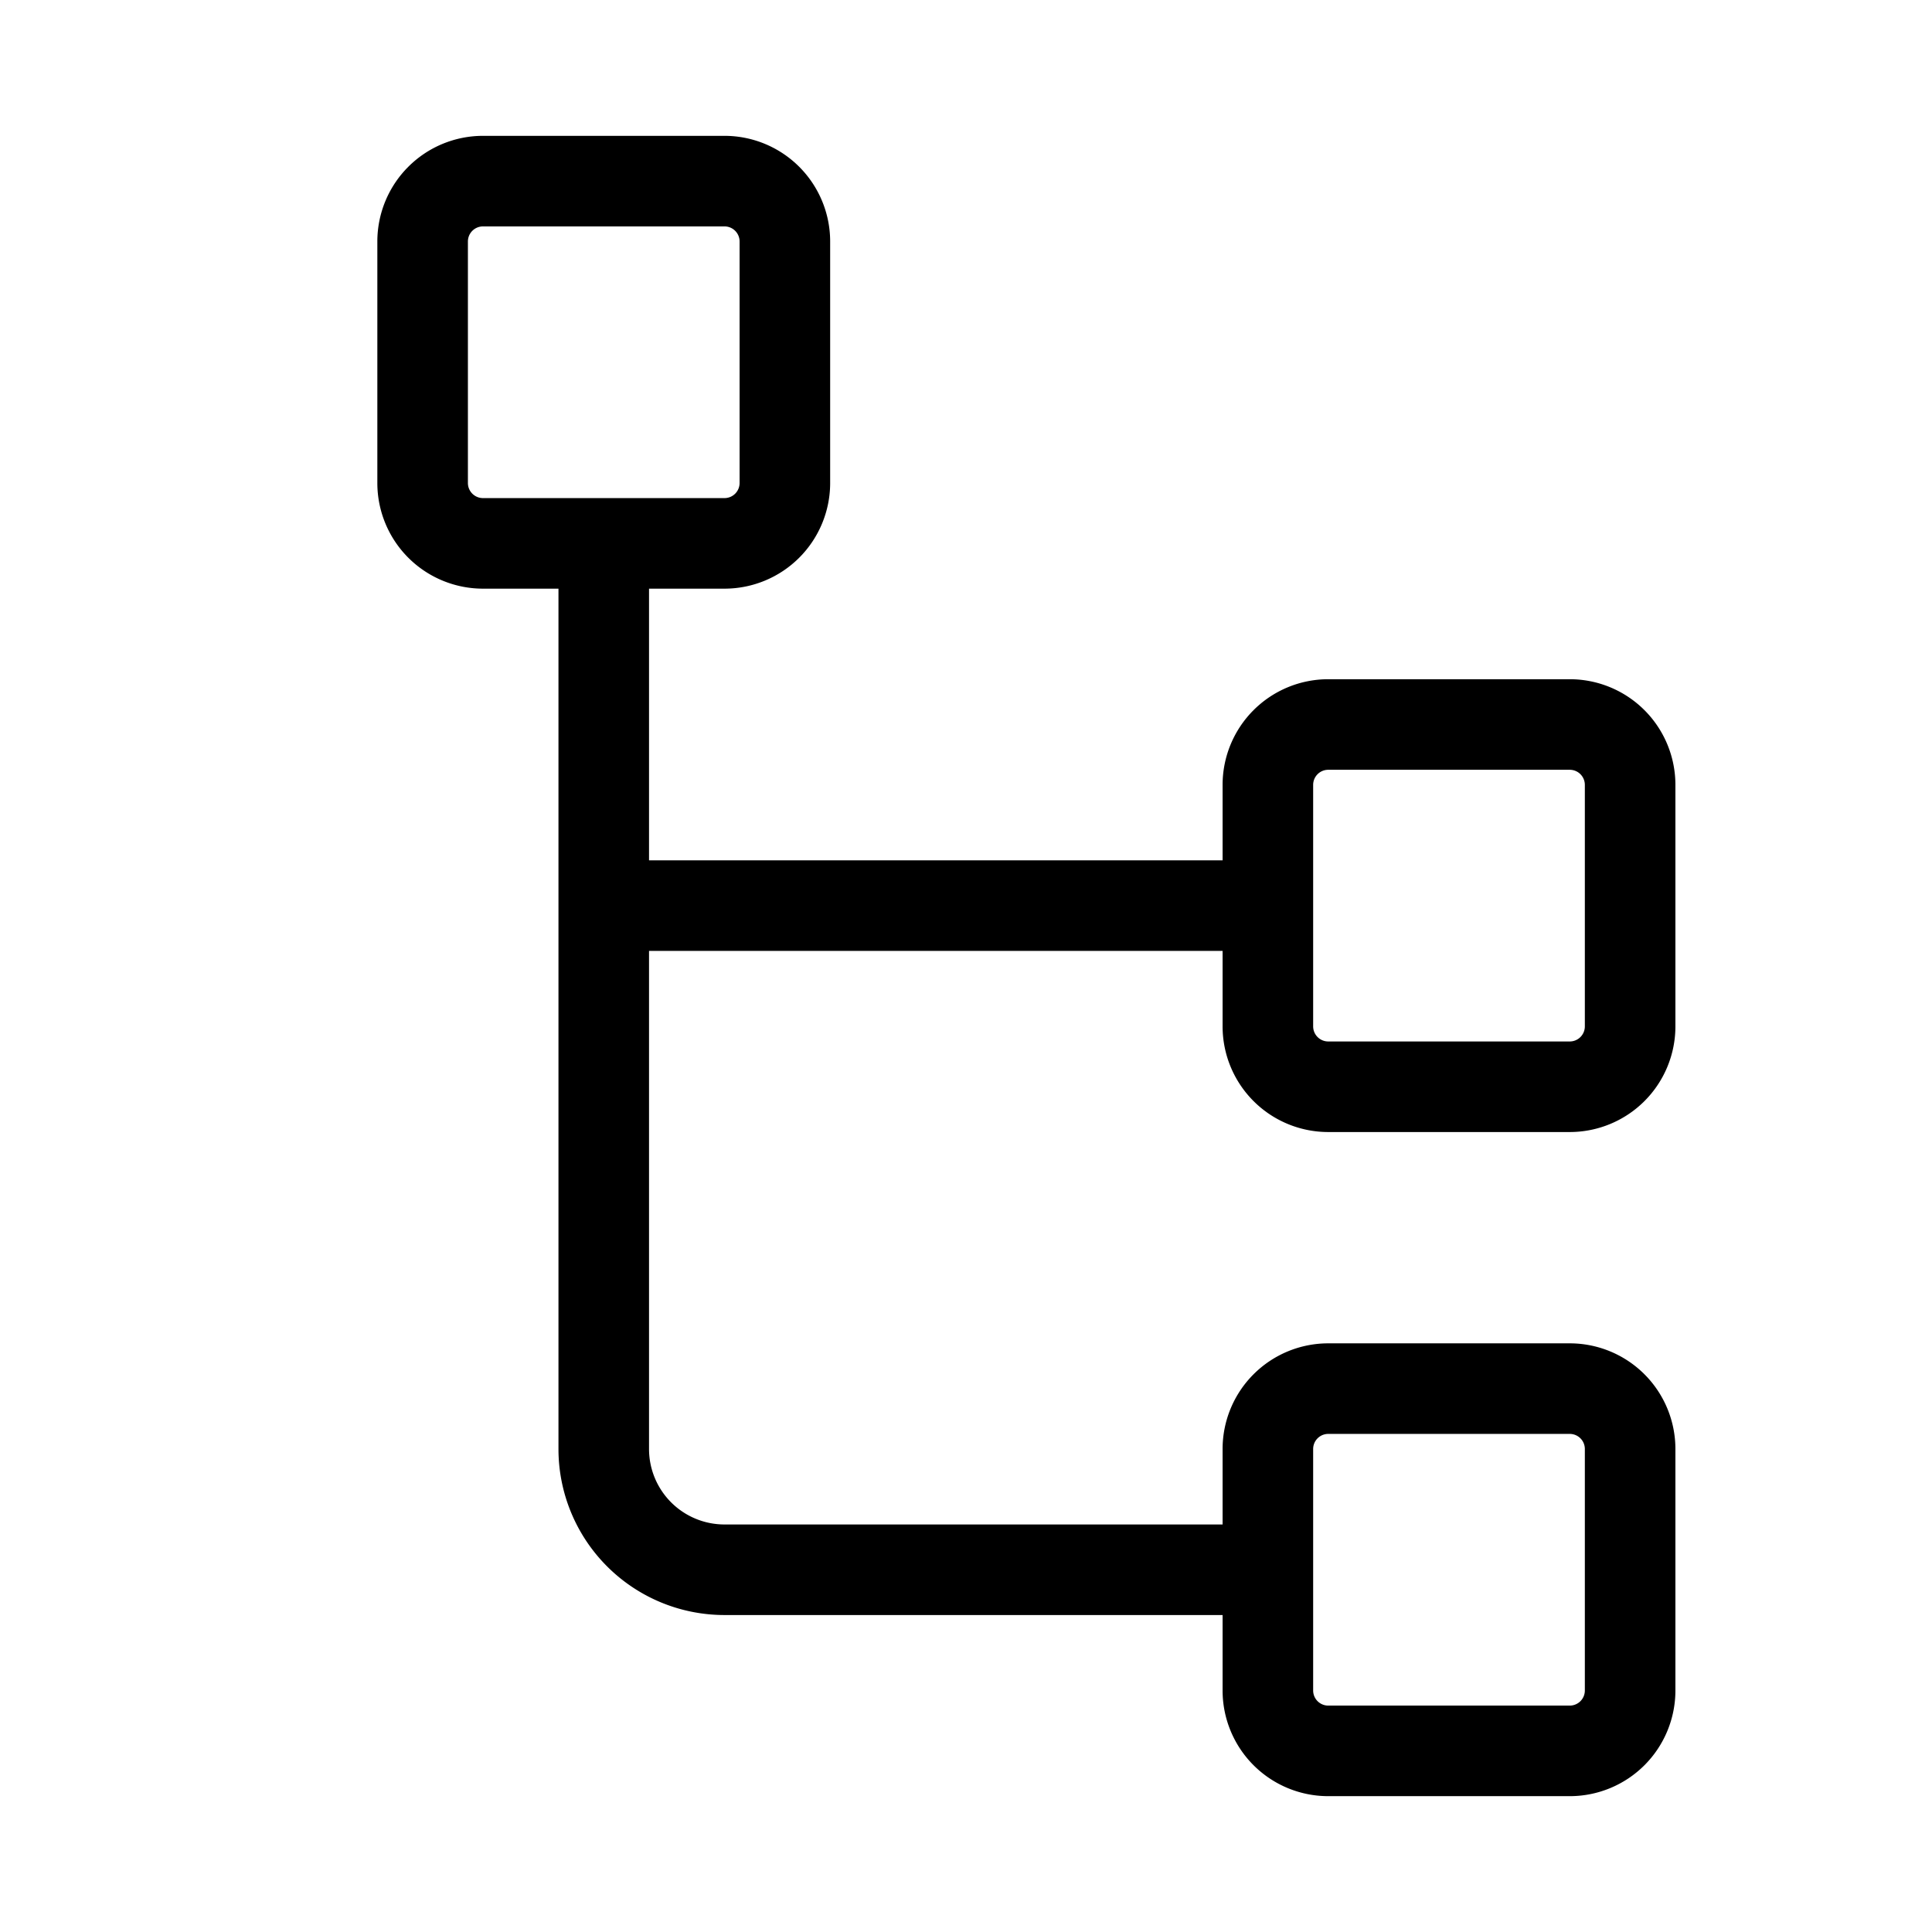 <svg xmlns="http://www.w3.org/2000/svg" viewBox="0 0 256 256" fill="currentColor"><path d="M176,150h32a14,14,0,0,0,14-14V104a14,14,0,0,0-14-14H176a14,14,0,0,0-14,14v10H86V78H96a14,14,0,0,0,14-14V32A14,14,0,0,0,96,18H64A14,14,0,0,0,50,32V64A14,14,0,0,0,64,78H74V192a22,22,0,0,0,22,22h66v10a14,14,0,0,0,14,14h32a14,14,0,0,0,14-14V192a14,14,0,0,0-14-14H176a14,14,0,0,0-14,14v10H96a10,10,0,0,1-10-10V126h76v10A14,14,0,0,0,176,150ZM62,64V32a2,2,0,0,1,2-2H96a2,2,0,0,1,2,2V64a2,2,0,0,1-2,2H64A2,2,0,0,1,62,64ZM174,192a2,2,0,0,1,2-2h32a2,2,0,0,1,2,2v32a2,2,0,0,1-2,2H176a2,2,0,0,1-2-2Zm0-88a2,2,0,0,1,2-2h32a2,2,0,0,1,2,2v32a2,2,0,0,1-2,2H176a2,2,0,0,1-2-2Z"/></svg>